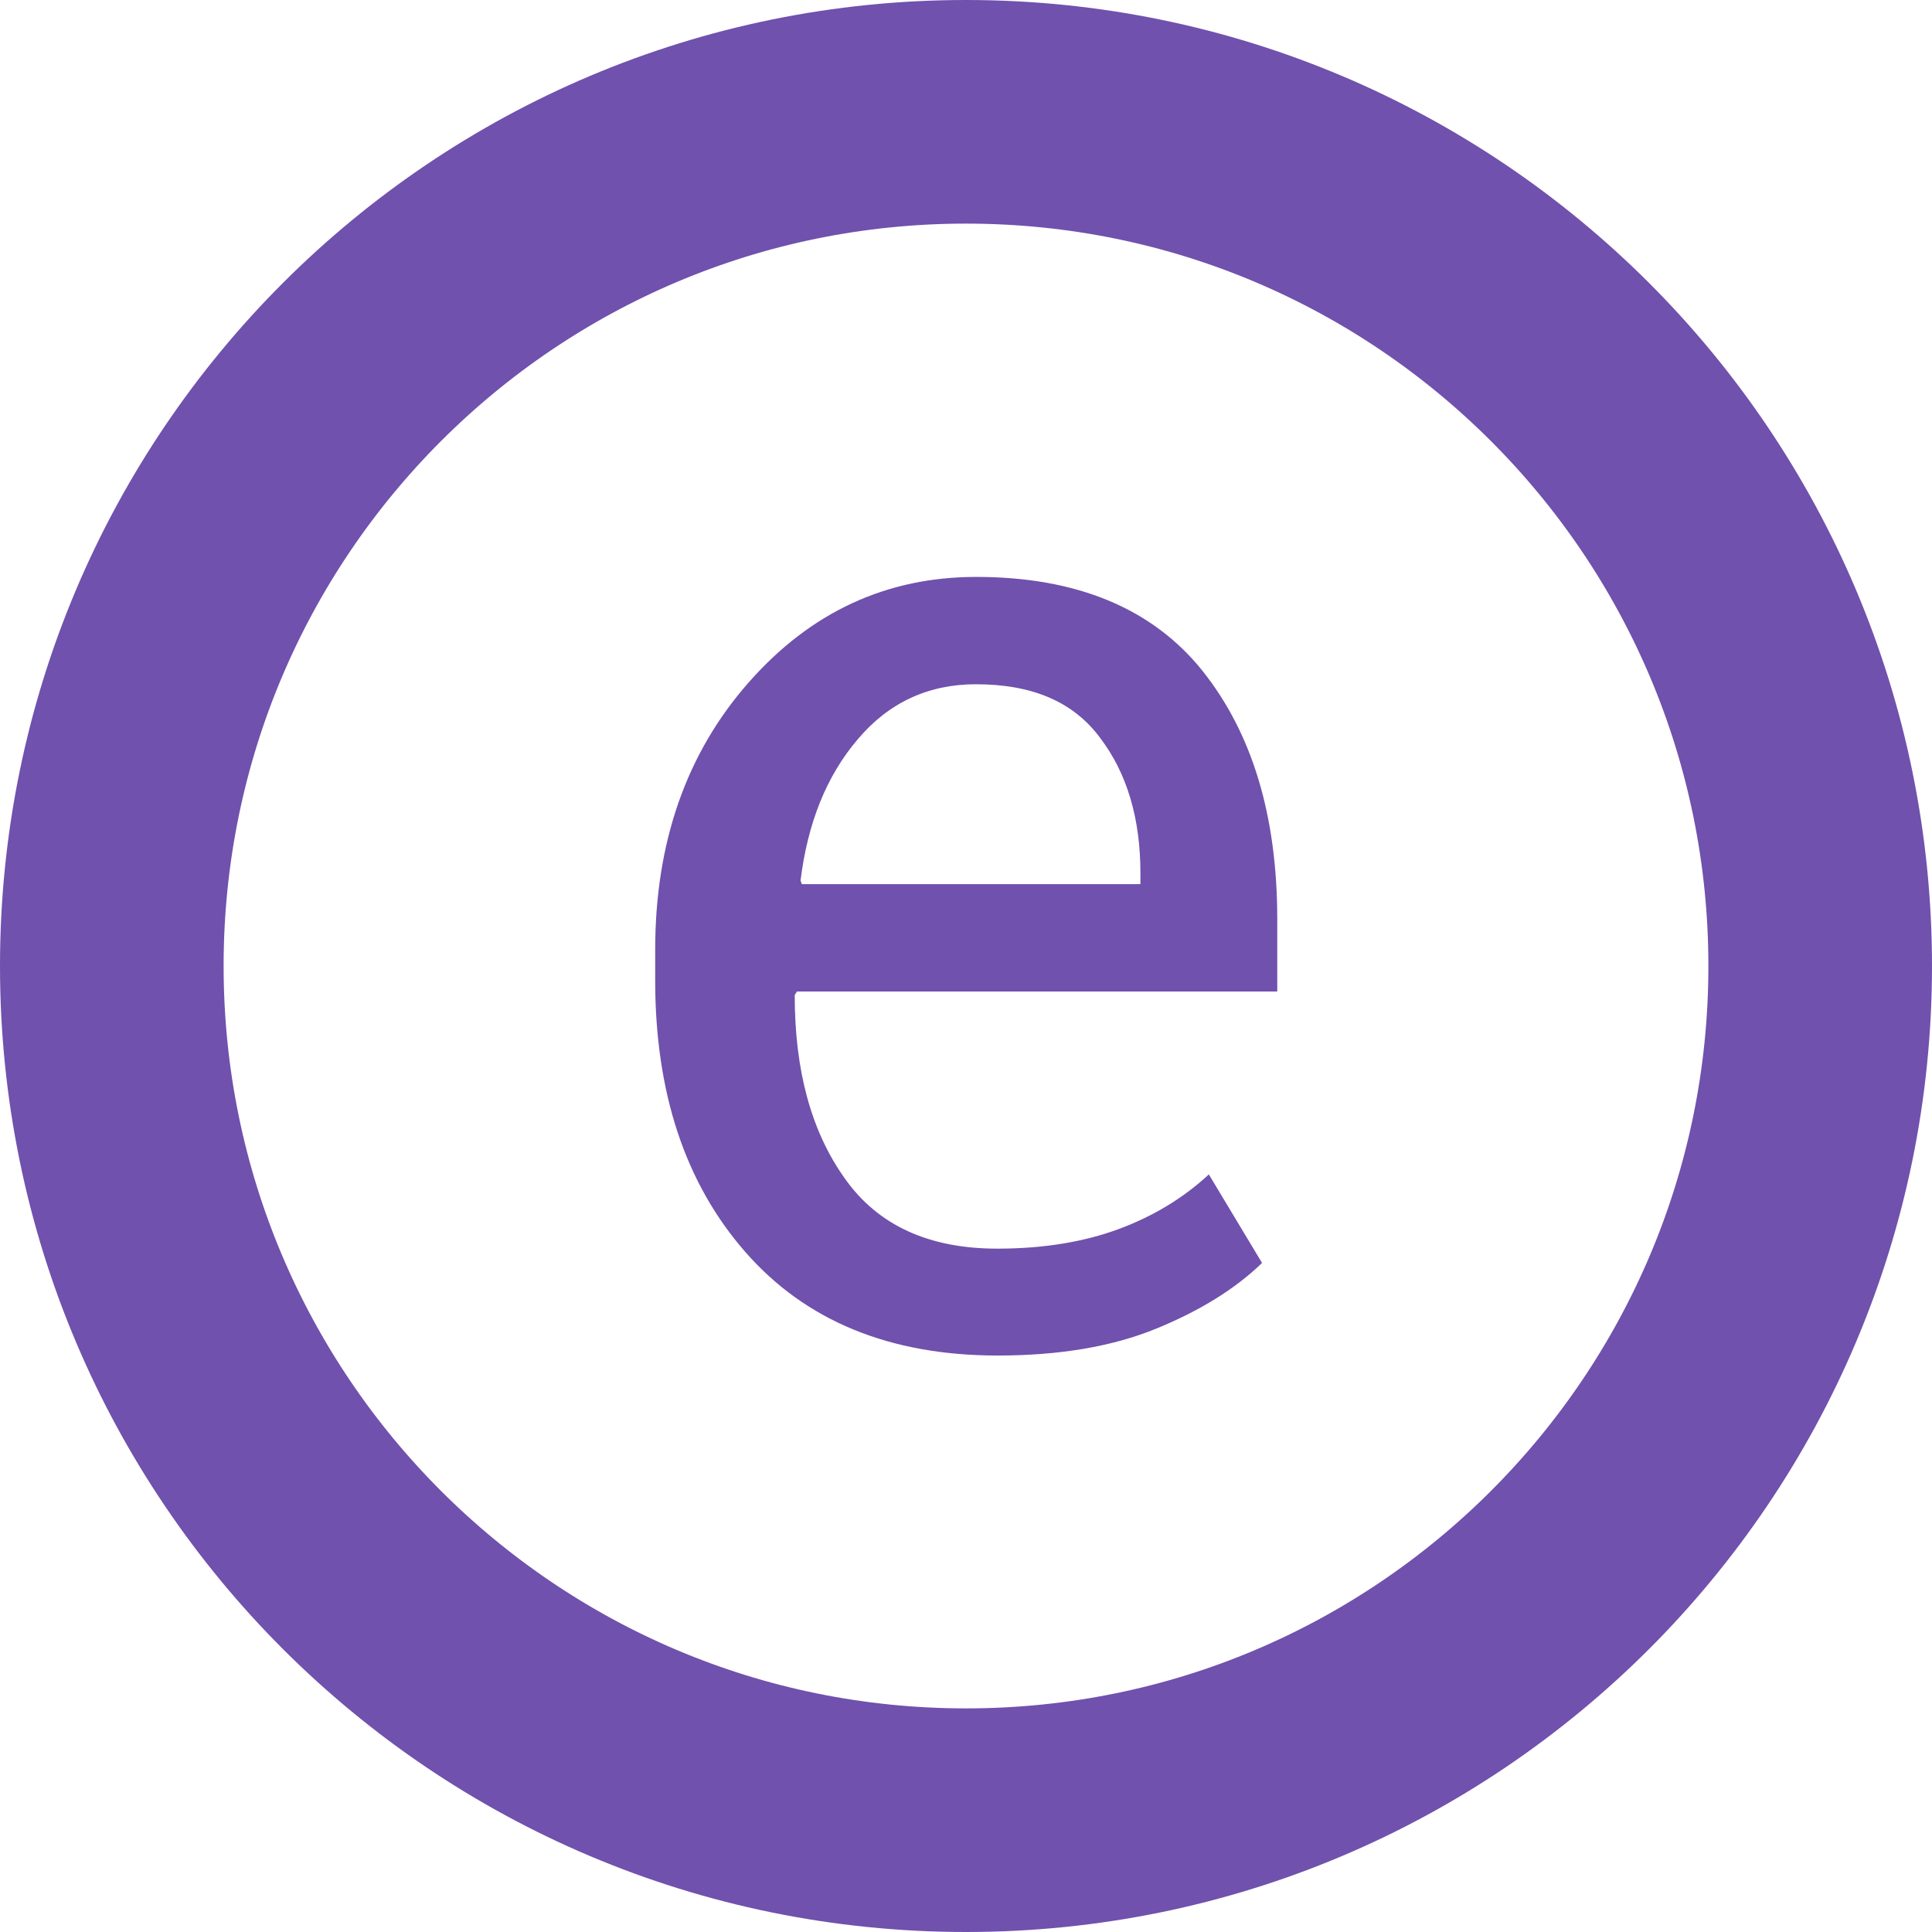 <svg width="432" height="432" viewBox="0 0 432 432" fill="none" xmlns="http://www.w3.org/2000/svg">
<path d="M216 407C321.486 407 407 321.486 407 216C407 110.514 321.486 25 216 25C110.514 25 25 110.514 25 216C25 321.486 110.514 407 216 407Z" stroke="#7051AD" stroke-width="50" stroke-miterlimit="10"/>
<path d="M223.1 303.1C199 303.1 180.2 295.4 166.7 280C153.2 264.6 146.5 244.3 146.5 219.2V212.4C146.5 188.3 153.5 168.4 167.4 152.6C181.3 136.8 198.3 129 218.3 129C240.7 129 257.6 136 268.8 149.9C280 163.9 285.6 182.4 285.6 205.6V221.7H178.2L177.7 222.5C177.7 239.4 181.4 253 188.9 263.5C196.3 274 207.7 279.2 223 279.2C233.3 279.2 242.4 277.7 250.2 274.8C258 271.9 264.7 267.8 270.3 262.6L282.2 282.4C276.2 288.2 268.3 293.1 258.5 297.1C248.7 301.1 236.9 303.1 223.1 303.1ZM218.2 153C207.6 153 198.7 157.1 191.8 165.3C184.8 173.5 180.6 184 179 196.9L179.3 197.7H255V195.2C255 183 252 172.9 246 165C240 156.9 230.8 153 218.2 153Z" fill="#7051AD"/>
</svg>

